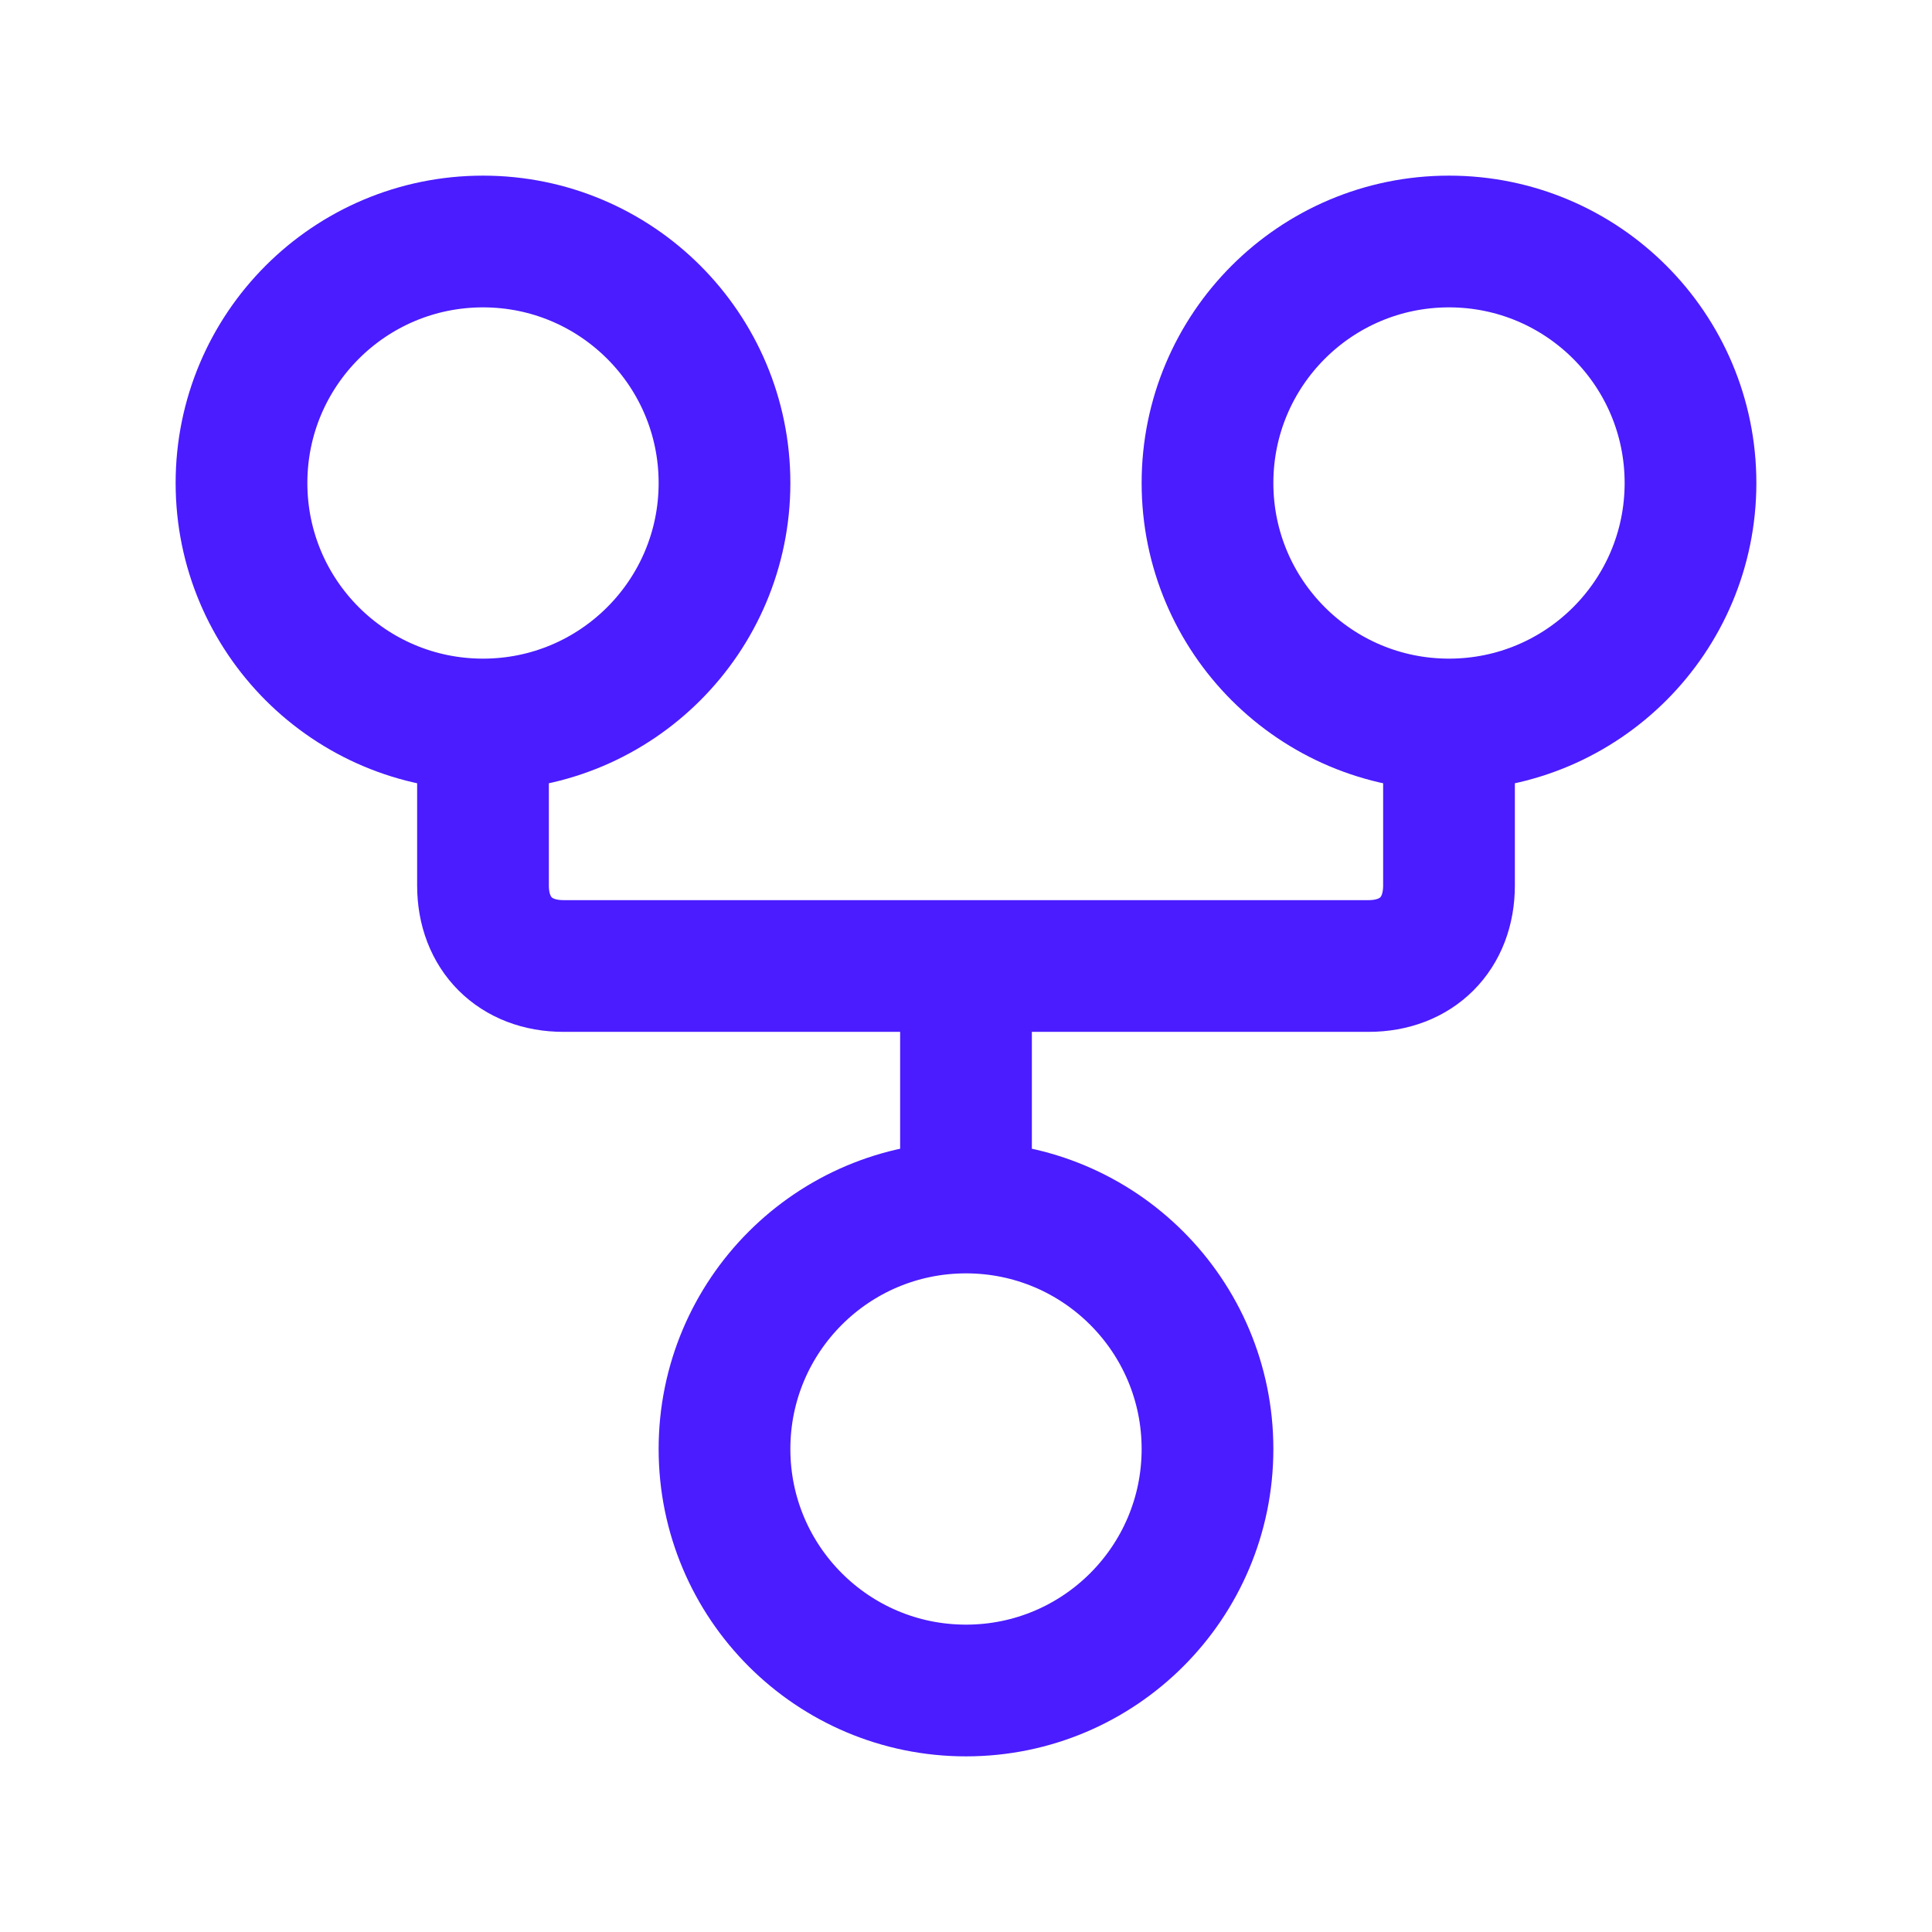 <svg width="44" height="44" viewBox="0 0 44 44" fill="none" xmlns="http://www.w3.org/2000/svg">
<path d="M22 27.5C18.962 27.5 16.5 29.962 16.5 33C16.5 36.038 18.962 38.5 22 38.5C25.038 38.5 27.5 36.038 27.5 33C27.5 29.962 25.038 27.5 22 27.5ZM22 27.5V22M11 16.5C14.038 16.5 16.5 14.038 16.5 11C16.5 7.962 14.038 5.5 11 5.5C7.962 5.5 5.5 7.962 5.5 11C5.5 14.038 7.962 16.5 11 16.5ZM11 16.5V20.167C11 21.267 11.733 22 12.833 22H31.167C32.267 22 33 21.267 33 20.167V16.5M33 16.5C36.038 16.5 38.5 14.038 38.5 11C38.5 7.962 36.038 5.5 33 5.5C29.962 5.5 27.5 7.962 27.5 11C27.5 14.038 29.962 16.5 33 16.5Z" stroke="#4A1CFF" stroke-width="3" stroke-linecap="round" stroke-linejoin="round"/>
</svg>
